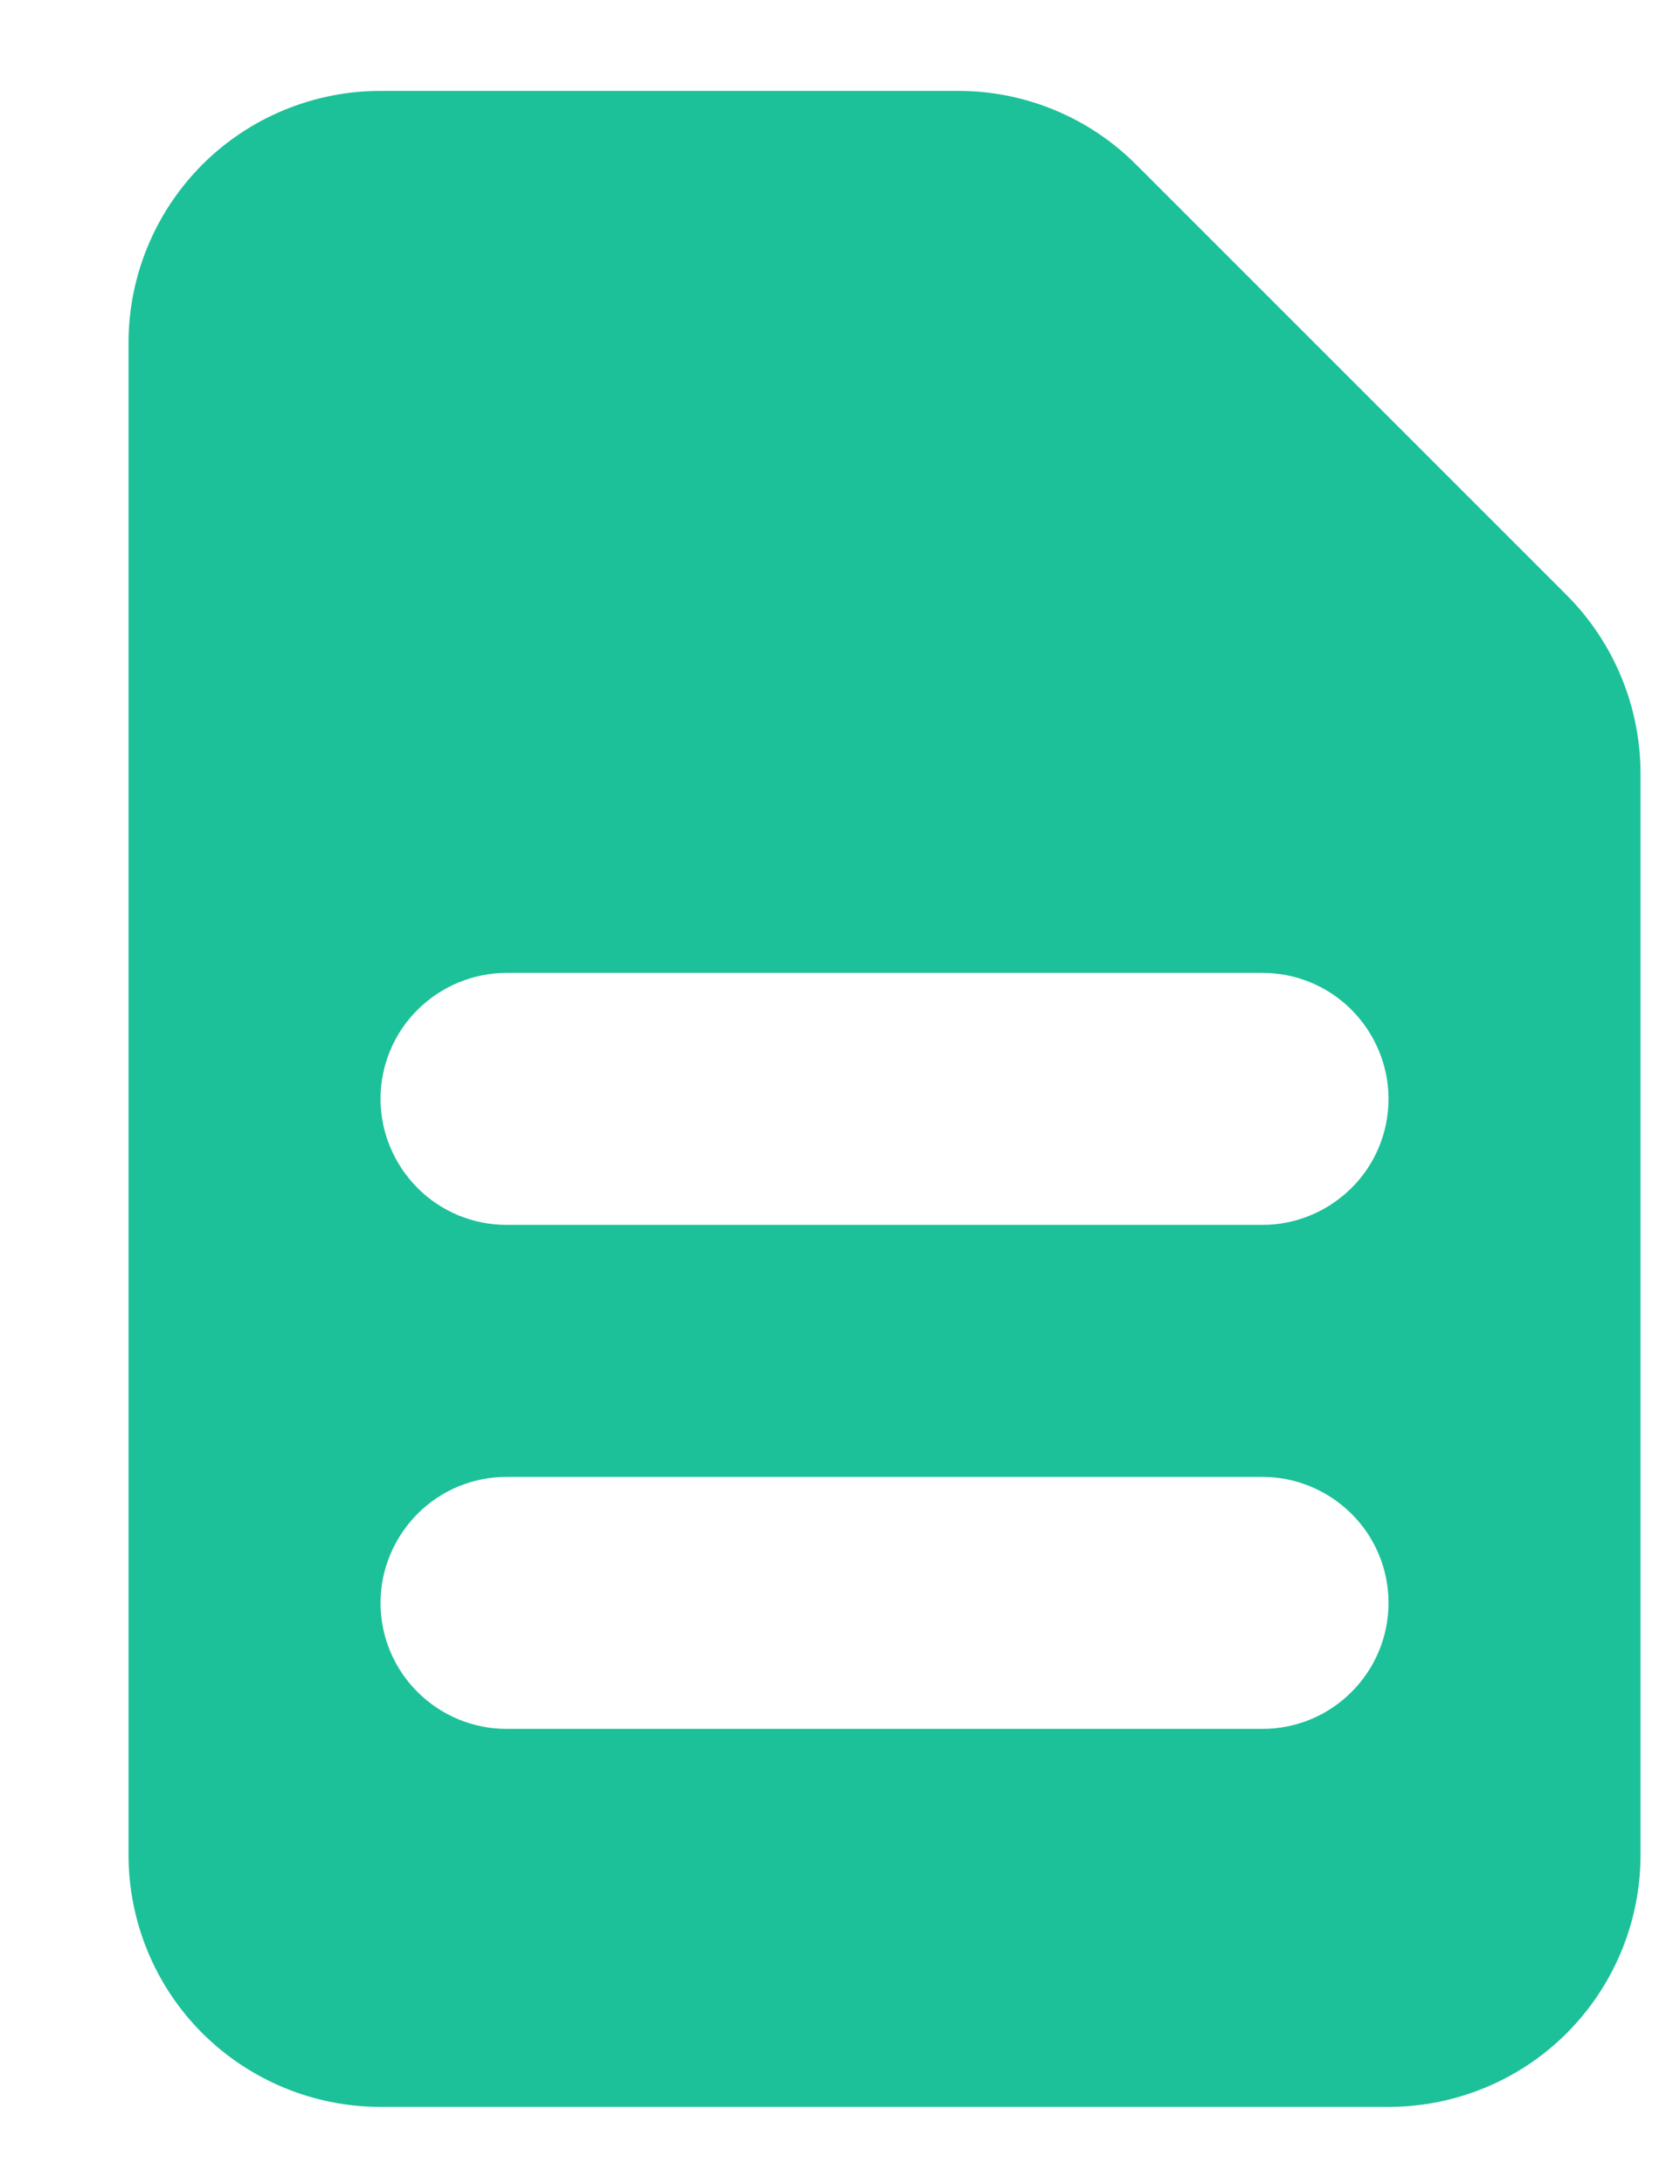 <svg fill="none" viewBox=".03 0 10 13" xmlns="http://www.w3.org/2000/svg" xmlns:xlink="http://www.w3.org/1999/xlink"><clipPath id="a"><path d="m.031 0h10v13h-10z"/></clipPath><g clip-path="url(#a)"><path clip-rule="evenodd" d="m.795 2.041c0-.398.158-.779.439-1.061.281-.281.663-.439 1.061-.439h3.439c.398 0.0.779.158 1.06.44l2.561 2.561c.281.281.439.663.44 1.06v6.439c0 .398-.158.779-.439 1.061-.281.281-.663.439-1.061.439h-6c-.398 0-.779-.158-1.061-.439-.281-.281-.439-.663-.439-1.061zm1.5 4.5c0-.199.079-.39.22-.53s.331-.22.53-.22h4.5c.199 0 .39.079.53.22s.22.331.22.53-.079.39-.22.53-.331.22-.53.22h-4.5c-.199 0-.39-.079-.53-.22s-.22-.331-.22-.53zm.75 2.25c-.199 0-.39.079-.53.22s-.22.331-.22.53.079.39.22.53c.141.141.331.22.53.22h4.5c.199 0 .39-.079.53-.22.141-.141.22-.331.22-.53s-.079-.39-.22-.53-.331-.22-.53-.22z" fill="#1cc199" fill-rule="evenodd"/></g></svg>